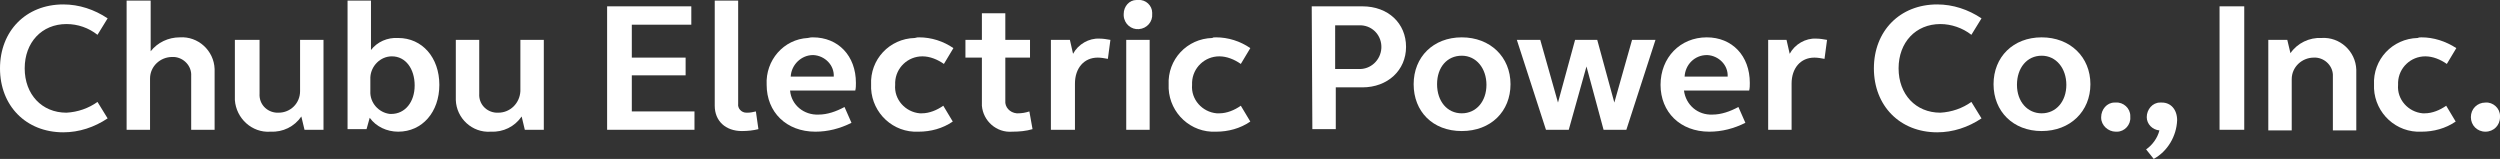 <?xml version="1.0" encoding="utf-8"?>
<!-- Generator: Adobe Illustrator 23.0.3, SVG Export Plug-In . SVG Version: 6.00 Build 0)  -->
<svg version="1.1" id="レイヤー_1" xmlns="http://www.w3.org/2000/svg" xmlns:xlink="http://www.w3.org/1999/xlink" x="0px"
	 y="0px" viewBox="0 0 394.9 25.1" style="enable-background:new 0 0 394.9 25.1;" xml:space="preserve">
<rect x="0" y="0" width="394.9" height="25.1" fill="#333333" stroke="none"/>
<style type="text/css">
	.st0{fill:#FFFFFF;}
</style>
<title>Chube Electric Power Co., Inc</title>
<path class="st0" d="M10,0.7c2.5,0,4.9,0.8,7,2.2l-1.6,2.6c-1.4-1.1-3.1-1.7-4.9-1.7c-3.9,0-6.6,2.9-6.6,7s2.7,7,6.6,7
	c1.8-0.1,3.5-0.7,4.9-1.7l1.6,2.6c-2.1,1.4-4.5,2.2-7,2.2c-5.9,0-10-4.2-10-10.1S4.1,0.7,10,0.7"/>
<path class="st0" d="M20.1,0.1h3.7v8c1.1-1.4,2.8-2.2,4.6-2.2c2.9-0.2,5.4,2.1,5.5,5c0,0.1,0,0.3,0,0.5v9.1h-3.7V12
	c0.1-1.6-1.2-2.9-2.7-3c-0.1,0-0.2,0-0.3,0c-1.9,0-3.5,1.5-3.5,3.4c0,0.1,0,0.2,0,0.3v7.8H20V0.1H20.1z"/>
<path class="st0" d="M51.1,20.5h-3l-0.5-2.1c-1.1,1.6-2.9,2.5-4.9,2.4c-2.9,0.2-5.4-2.1-5.6-5c0-0.2,0-0.3,0-0.5v-9H41v8.5
	c-0.1,1.6,1.1,2.9,2.7,3c0.1,0,0.2,0,0.3,0c1.9,0,3.4-1.5,3.4-3.4c0-0.1,0-0.2,0-0.3V6.3h3.7C51.1,6.3,51.1,20.5,51.1,20.5z"/>
<path class="st0" d="M54.9,0.1h3.7v7.8c1-1.3,2.6-2,4.3-1.9c3.8,0,6.5,3.1,6.5,7.4s-2.7,7.4-6.5,7.4c-1.8,0-3.5-0.8-4.5-2.2
	l-0.5,1.8h-3V0.1z M61.9,8.9c-1.8,0-3.3,1.5-3.4,3.3c0,0.1,0,0.2,0,0.3v1.9c-0.1,1.8,1.3,3.4,3.1,3.6c0.1,0,0.2,0,0.2,0
	c2.2,0,3.7-1.9,3.7-4.5S64.1,8.9,61.9,8.9"/>
<path class="st0" d="M85.9,20.5h-3l-0.5-2.1c-1.1,1.6-2.9,2.5-4.9,2.4c-2.9,0.2-5.4-2.1-5.5-5c0-0.2,0-0.3,0-0.5v-9h3.7v8.5
	c-0.1,1.6,1.1,2.9,2.7,3c0.1,0,0.2,0,0.3,0c1.9,0,3.4-1.5,3.5-3.4c0-0.1,0-0.2,0-0.3V6.3h3.7L85.9,20.5z"/>
<polygon class="st0" points="95.9,1 109.2,1 109.2,3.9 99.8,3.9 99.8,9.1 108.3,9.1 108.3,11.9 99.8,11.9 99.8,17.6 109.7,17.6 
	109.7,20.5 95.9,20.5 "/>
<path class="st0" d="M116.6,16.4c-0.1,0.7,0.5,1.4,1.3,1.4c0.1,0,0.1,0,0.2,0c0.4,0,0.9-0.1,1.3-0.2l0.4,2.8
	c-0.8,0.2-1.7,0.3-2.6,0.3c-2.6,0-4.3-1.6-4.3-4V0.1h3.7V16.4z"/>
<path class="st0" d="M128.4,5.9c4,0,6.8,2.9,6.8,7.2c0,0.4,0,0.8-0.1,1.2h-10.3c0.2,2.3,2.2,3.9,4.5,3.8c1.4,0,2.8-0.5,4.1-1.2
	l1.1,2.5c-1.8,0.9-3.7,1.4-5.7,1.4c-4.6,0-7.7-3.1-7.7-7.4c-0.2-3.9,2.7-7.2,6.5-7.4C128,5.9,128.2,5.9,128.4,5.9 M124.9,12.1h6.8
	c0.1-1.8-1.4-3.3-3.2-3.4h-0.1C126.6,8.7,125,10.2,124.9,12.1"/>
<path class="st0" d="M145.2,5.9c1.9,0,3.8,0.6,5.4,1.7l-1.5,2.5c-1-0.7-2.2-1.2-3.4-1.2c-2.3,0-4.2,1.8-4.3,4.1c0,0.1,0,0.2,0,0.4
	c-0.2,2.3,1.6,4.3,3.9,4.5c0.1,0,0.2,0,0.3,0c1.2,0,2.4-0.5,3.4-1.2l1.5,2.5c-1.6,1.1-3.5,1.6-5.4,1.6c-4,0.2-7.3-2.9-7.5-6.8
	c0-0.2,0-0.4,0-0.6c-0.2-4,2.9-7.3,6.9-7.4C144.8,5.9,145,5.9,145.2,5.9"/>
<path class="st0" d="M158.8,6.3h3.9v2.8h-3.9v6.8c-0.1,1,0.7,1.9,1.8,2c0.1,0,0.2,0,0.2,0c0.6,0,1.2-0.1,1.8-0.3l0.5,2.8
	c-1,0.3-2.1,0.4-3.2,0.4c-2.5,0.2-4.6-1.7-4.8-4.1c0-0.1,0-0.3,0-0.4V9.1h-2.6V6.3h2.6V2.1h3.7V6.3z"/>
<path class="st0" d="M166,6.3h3l0.5,2.2c0.8-1.5,2.5-2.5,4.2-2.4c0.6,0,1.1,0.1,1.7,0.2l-0.4,3c-0.5-0.1-1.1-0.2-1.6-0.2
	c-2.2,0-3.6,1.7-3.6,4.1v7.3H166V6.3z"/>
<path class="st0" d="M179.8,0c1.2-0.1,2.2,0.9,2.2,2c0,0.1,0,0.1,0,0.2c0.1,1.2-0.8,2.3-2.1,2.4c-1.2,0.1-2.3-0.8-2.4-2.1
	c0-0.1,0-0.2,0-0.3c0-1.2,0.9-2.2,2-2.2C179.7,0,179.7,0,179.8,0 M177.9,6.3h3.7v14.2h-3.7V6.3z"/>
<path class="st0" d="M192.1,5.9c1.9,0,3.8,0.6,5.4,1.7l-1.5,2.5c-1-0.7-2.2-1.2-3.4-1.2c-2.3,0-4.2,1.8-4.3,4.1c0,0.1,0,0.2,0,0.4
	c-0.2,2.3,1.6,4.3,3.9,4.5c0.1,0,0.2,0,0.4,0c1.2,0,2.4-0.5,3.4-1.2l1.5,2.5c-1.6,1.1-3.5,1.6-5.4,1.6c-4,0.2-7.3-2.9-7.5-6.8
	c0-0.2,0-0.4,0-0.6c-0.2-4,2.9-7.3,6.9-7.4C191.6,5.9,191.8,5.9,192.1,5.9"/>
<path class="st0" d="M207.2,1h8c4.1,0,6.9,2.7,6.9,6.4s-2.9,6.4-6.9,6.4H211v6.6h-3.7L207.2,1z M210.9,10.9h3.7
	c1.9,0.1,3.5-1.4,3.6-3.3S216.9,4.1,215,4c-0.1,0-0.2,0-0.4,0h-3.7L210.9,10.9L210.9,10.9z"/>
<path class="st0" d="M230.9,5.9c4.5,0,7.7,3.1,7.7,7.4s-3.1,7.4-7.7,7.4s-7.6-3.1-7.6-7.4S226.4,5.9,230.9,5.9 M230.9,17.9
	c2.3,0,3.9-1.9,3.9-4.5s-1.6-4.6-3.9-4.6s-3.9,1.8-3.9,4.5S228.6,17.9,230.9,17.9"/>
<polygon class="st0" points="256.9,20.5 253.3,20.5 250.6,10.5 247.8,20.5 244.2,20.5 239.6,6.3 243.3,6.3 246.1,16.2 248.8,6.3 
	252.3,6.3 255,16.2 257.8,6.3 261.5,6.3 "/>
<path class="st0" d="M269.6,5.9c4,0,6.8,2.9,6.8,7.2c0,0.4,0,0.8-0.1,1.2H266c0.3,2.3,2.2,3.9,4.5,3.8c1.4,0,2.8-0.5,4.1-1.2
	l1.1,2.5c-1.8,0.9-3.7,1.4-5.7,1.4c-4.6,0-7.7-3.1-7.7-7.4S265.4,5.9,269.6,5.9 M266.1,12.1h6.8c0.1-1.8-1.4-3.3-3.2-3.4h-0.1
	C267.7,8.7,266.2,10.2,266.1,12.1"/>
<path class="st0" d="M279.2,6.3h3l0.5,2.2c0.8-1.5,2.5-2.5,4.2-2.4c0.6,0,1.1,0.1,1.7,0.2l-0.4,3c-0.5-0.1-1.1-0.2-1.6-0.2
	c-2.2,0-3.6,1.7-3.6,4.1v7.3h-3.7V6.3H279.2z"/>
<path class="st0" d="M306,0.7c2.5,0,4.9,0.8,7,2.2l-1.6,2.6c-1.4-1.1-3.2-1.7-4.9-1.7c-3.9,0-6.6,2.9-6.6,7s2.7,7,6.6,7
	c1.8-0.1,3.5-0.7,4.9-1.7l1.6,2.6c-2.1,1.4-4.5,2.2-7,2.2c-5.9,0-10-4.2-10-10.1S300.1,0.7,306,0.7"/>
<path class="st0" d="M322.5,5.9c4.5,0,7.7,3.1,7.7,7.4s-3.2,7.4-7.7,7.4s-7.6-3.1-7.6-7.4S318,5.9,322.5,5.9 M322.5,17.9
	c2.3,0,3.9-1.9,3.9-4.5s-1.6-4.6-3.9-4.6s-3.9,1.9-3.9,4.6S320.3,17.9,322.5,17.9"/>
<path class="st0" d="M334.2,16.2c1.2-0.1,2.3,0.9,2.3,2.1c0,0.1,0,0.1,0,0.2c0.1,1.2-0.9,2.3-2.1,2.3c-0.1,0-0.1,0-0.2,0
	c-1.2,0-2.3-1-2.3-2.2v-0.1c0-1.2,0.9-2.3,2.1-2.3C334.1,16.2,334.1,16.2,334.2,16.2"/>
<path class="st0" d="M341.5,16.2c1.4,0,2.4,1.1,2.4,2.8c-0.1,2.5-1.5,4.9-3.7,6.1l-1.2-1.5c1-0.7,1.8-1.8,2.1-3c-1.1-0.1-2-1-2-2.1
	c0-1.2,0.9-2.3,2.1-2.3C341.3,16.2,341.4,16.2,341.5,16.2"/>
<rect x="350.6" y="1" class="st0" width="3.9" height="19.5"/>
<path class="st0" d="M358.3,6.3h3l0.5,2.1c1.1-1.6,3-2.5,4.9-2.4c2.9-0.2,5.4,2.1,5.5,5c0,0.2,0,0.3,0,0.5v9.1h-3.7v-8.5
	c0.1-1.6-1.2-2.9-2.7-3c-0.1,0-0.2,0-0.3,0c-1.9,0-3.5,1.5-3.5,3.4c0,0.1,0,0.2,0,0.3v7.8h-3.7L358.3,6.3z"/>
<path class="st0" d="M382.5,5.9c1.9,0,3.8,0.6,5.5,1.7l-1.5,2.5c-1-0.7-2.2-1.2-3.4-1.2c-2.3,0-4.2,1.8-4.3,4.1c0,0.1,0,0.2,0,0.4
	c-0.2,2.3,1.6,4.3,3.9,4.5c0.1,0,0.2,0,0.3,0c1.2,0,2.4-0.5,3.4-1.2l1.5,2.5c-1.6,1.1-3.5,1.6-5.4,1.6c-4,0.2-7.3-2.9-7.5-6.8
	c0-0.2,0-0.4,0-0.6c-0.2-4,2.9-7.3,6.9-7.4C382.1,5.9,382.3,5.9,382.5,5.9"/>
<path class="st0" d="M392.6,16.2c1.2-0.1,2.3,0.9,2.3,2.1c0,0.1,0,0.1,0,0.2c0,1.3-1,2.3-2.3,2.3s-2.3-1-2.3-2.3
	S391.3,16.2,392.6,16.2L392.6,16.2"/>
</svg>
